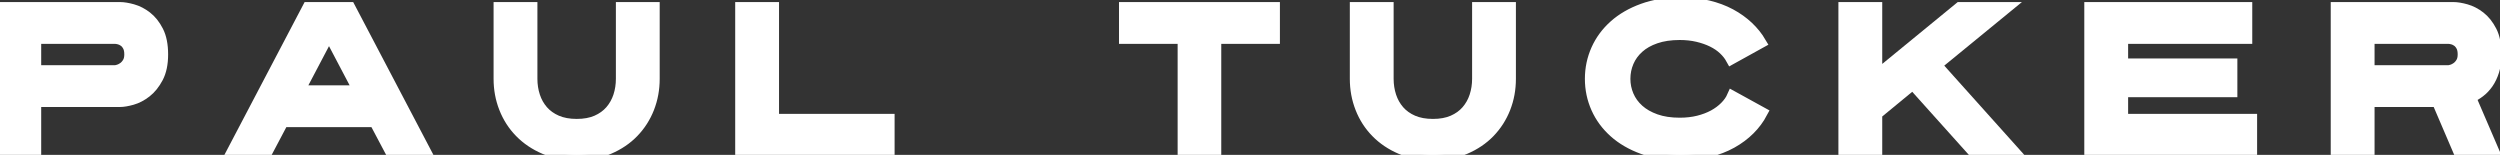 <?xml version="1.0" encoding="UTF-8"?>
<svg width="113px" height="7px" viewBox="0 0 113 7" version="1.1" xmlns="http://www.w3.org/2000/svg" xmlns:xlink="http://www.w3.org/1999/xlink">
    <rect x="0" y="0" width="113" height="7" fill="#333333" stroke="none"/>
    <!-- Generator: Sketch 51.1 (57501) - http://www.bohemiancoding.com/sketch -->
    <title>Artboard 1</title>
    <desc>Created with Sketch.</desc>
    <defs></defs>
    <g id="Page-1" stroke="none" stroke-width="1" fill="none" fill-rule="evenodd">
        <g id="Home" transform="translate(-856, -61)">
            <g id="Artboard-1" transform="translate(856, 61)">
                <path d="M5.868,2.46 C5.868,2.307 5.843,2.182 5.792,2.087 C5.742,1.992 5.681,1.918 5.608,1.866 C5.535,1.814 5.46,1.779 5.384,1.76 C5.309,1.742 5.249,1.733 5.203,1.733 L1.612,1.733 L1.612,3.196 L5.203,3.196 C5.237,3.196 5.29,3.186 5.363,3.164 C5.436,3.142 5.511,3.104 5.587,3.049 C5.662,2.993 5.728,2.919 5.784,2.824 C5.84,2.728 5.868,2.607 5.868,2.46 M7.349,2.46 C7.349,2.883 7.276,3.233 7.13,3.509 C6.984,3.785 6.809,4.003 6.605,4.162 C6.399,4.322 6.188,4.432 5.97,4.494 C5.751,4.555 5.568,4.586 5.423,4.586 L1.612,4.586 L1.612,6.785 L0.13,6.785 L0.13,0.343 L5.423,0.343 C5.579,0.343 5.769,0.374 5.991,0.435 C6.212,0.497 6.424,0.606 6.626,0.762 C6.828,0.919 6.999,1.133 7.139,1.407 C7.279,1.679 7.349,2.031 7.349,2.46" id="Fill-1" fill="#FFFFFF" fill-rule="evenodd"></path>
                <path d="M5.868,2.46 C5.868,2.307 5.843,2.182 5.792,2.087 C5.742,1.992 5.681,1.918 5.608,1.866 C5.535,1.814 5.46,1.779 5.384,1.76 C5.309,1.742 5.249,1.733 5.203,1.733 L1.612,1.733 L1.612,3.196 L5.203,3.196 C5.237,3.196 5.29,3.186 5.363,3.164 C5.436,3.142 5.511,3.104 5.587,3.049 C5.662,2.993 5.728,2.919 5.784,2.824 C5.84,2.728 5.868,2.607 5.868,2.46 Z M7.349,2.46 C7.349,2.883 7.276,3.233 7.13,3.509 C6.984,3.785 6.809,4.003 6.605,4.162 C6.399,4.322 6.188,4.432 5.97,4.494 C5.751,4.555 5.568,4.586 5.423,4.586 L1.612,4.586 L1.612,6.785 L0.13,6.785 L0.13,0.343 L5.423,0.343 C5.579,0.343 5.769,0.374 5.991,0.435 C6.212,0.497 6.424,0.606 6.626,0.762 C6.828,0.919 6.999,1.133 7.139,1.407 C7.279,1.679 7.349,2.031 7.349,2.46 Z" id="Stroke-3" stroke="#FFFFFF" stroke-width="0.5"></path>
                <path d="M14.871,1.549 L13.524,4.107 L16.217,4.107 L14.871,1.549 Z M17.622,6.785 L16.94,5.497 L12.792,5.497 L12.111,6.785 L10.538,6.785 L13.92,0.343 L15.813,0.343 L19.195,6.785 L17.622,6.785 Z" id="Fill-5" fill="#FFFFFF" fill-rule="evenodd"></path>
                <path d="M14.871,1.549 L13.524,4.107 L16.217,4.107 L14.871,1.549 Z M17.622,6.785 L16.94,5.497 L12.792,5.497 L12.111,6.785 L10.538,6.785 L13.92,0.343 L15.813,0.343 L19.195,6.785 L17.622,6.785 Z" id="Stroke-7" stroke="#FFFFFF" stroke-width="0.5"></path>
                <path d="M29.568,3.564 C29.568,4.03 29.487,4.471 29.325,4.885 C29.162,5.299 28.929,5.662 28.626,5.975 C28.324,6.288 27.955,6.536 27.524,6.721 C27.093,6.904 26.607,6.996 26.069,6.996 C25.53,6.996 25.045,6.904 24.613,6.721 C24.181,6.536 23.813,6.288 23.507,5.975 C23.201,5.662 22.967,5.299 22.805,4.885 C22.641,4.471 22.56,4.03 22.56,3.564 L22.56,0.343 L24.041,0.343 L24.041,3.564 C24.041,3.84 24.081,4.103 24.163,4.351 C24.244,4.599 24.367,4.819 24.533,5.009 C24.699,5.199 24.909,5.349 25.164,5.46 C25.419,5.57 25.721,5.625 26.069,5.625 C26.416,5.625 26.716,5.57 26.969,5.46 C27.222,5.349 27.43,5.199 27.596,5.009 C27.761,4.819 27.884,4.599 27.966,4.351 C28.047,4.103 28.088,3.84 28.088,3.564 L28.088,0.343 L29.568,0.343 L29.568,3.564 Z" id="Fill-9" fill="#FFFFFF" fill-rule="evenodd"></path>
                <path d="M29.568,3.564 C29.568,4.03 29.487,4.471 29.325,4.885 C29.162,5.299 28.929,5.662 28.626,5.975 C28.324,6.288 27.955,6.536 27.524,6.721 C27.093,6.904 26.607,6.996 26.069,6.996 C25.53,6.996 25.045,6.904 24.613,6.721 C24.181,6.536 23.813,6.288 23.507,5.975 C23.201,5.662 22.967,5.299 22.805,4.885 C22.641,4.471 22.56,4.03 22.56,3.564 L22.56,0.343 L24.041,0.343 L24.041,3.564 C24.041,3.84 24.081,4.103 24.163,4.351 C24.244,4.599 24.367,4.819 24.533,5.009 C24.699,5.199 24.909,5.349 25.164,5.46 C25.419,5.57 25.721,5.625 26.069,5.625 C26.416,5.625 26.716,5.57 26.969,5.46 C27.222,5.349 27.43,5.199 27.596,5.009 C27.761,4.819 27.884,4.599 27.966,4.351 C28.047,4.103 28.088,3.84 28.088,3.564 L28.088,0.343 L29.568,0.343 L29.568,3.564 Z" id="Stroke-11" stroke="#FFFFFF" stroke-width="0.5"></path>
                <polygon id="Fill-13" fill="#FFFFFF" fill-rule="evenodd" points="33.481 6.785 33.481 0.343 34.962 0.343 34.962 5.396 40.186 5.396 40.186 6.785"></polygon>
                <polygon id="Stroke-15" stroke="#FFFFFF" stroke-width="0.5" points="33.481 6.785 33.481 0.343 34.962 0.343 34.962 5.396 40.186 5.396 40.186 6.785"></polygon>
                <polygon id="Fill-17" fill="#FFFFFF" fill-rule="evenodd" points="54.951 1.733 54.951 6.785 53.479 6.785 53.479 1.733 50.829 1.733 50.829 0.343 57.602 0.343 57.602 1.733"></polygon>
                <polygon id="Stroke-19" stroke="#FFFFFF" stroke-width="0.5" points="54.951 1.733 54.951 6.785 53.479 6.785 53.479 1.733 50.829 1.733 50.829 0.343 57.602 0.343 57.602 1.733"></polygon>
                <path d="M68.269,3.564 C68.269,4.03 68.188,4.471 68.026,4.885 C67.863,5.299 67.63,5.662 67.328,5.975 C67.025,6.288 66.657,6.536 66.225,6.721 C65.794,6.904 65.309,6.996 64.77,6.996 C64.231,6.996 63.746,6.904 63.314,6.721 C62.882,6.536 62.514,6.288 62.208,5.975 C61.902,5.662 61.668,5.299 61.506,4.885 C61.343,4.471 61.262,4.03 61.262,3.564 L61.262,0.343 L62.742,0.343 L62.742,3.564 C62.742,3.84 62.783,4.103 62.864,4.351 C62.945,4.599 63.069,4.819 63.234,5.009 C63.4,5.199 63.61,5.349 63.865,5.46 C64.12,5.57 64.422,5.625 64.77,5.625 C65.117,5.625 65.417,5.57 65.67,5.46 C65.923,5.349 66.132,5.199 66.297,5.009 C66.462,4.819 66.586,4.599 66.667,4.351 C66.748,4.103 66.789,3.84 66.789,3.564 L66.789,0.343 L68.269,0.343 L68.269,3.564 Z" id="Fill-21" fill="#FFFFFF" fill-rule="evenodd"></path>
                <path d="M68.269,3.564 C68.269,4.03 68.188,4.471 68.026,4.885 C67.863,5.299 67.63,5.662 67.328,5.975 C67.025,6.288 66.657,6.536 66.225,6.721 C65.794,6.904 65.309,6.996 64.77,6.996 C64.231,6.996 63.746,6.904 63.314,6.721 C62.882,6.536 62.514,6.288 62.208,5.975 C61.902,5.662 61.668,5.299 61.506,4.885 C61.343,4.471 61.262,4.03 61.262,3.564 L61.262,0.343 L62.742,0.343 L62.742,3.564 C62.742,3.84 62.783,4.103 62.864,4.351 C62.945,4.599 63.069,4.819 63.234,5.009 C63.4,5.199 63.61,5.349 63.865,5.46 C64.12,5.57 64.422,5.625 64.77,5.625 C65.117,5.625 65.417,5.57 65.67,5.46 C65.923,5.349 66.132,5.199 66.297,5.009 C66.462,4.819 66.586,4.599 66.667,4.351 C66.748,4.103 66.789,3.84 66.789,3.564 L66.789,0.343 L68.269,0.343 L68.269,3.564 Z" id="Stroke-23" stroke="#FFFFFF" stroke-width="0.5"></path>
                <path d="M79.645,5.092 C79.499,5.368 79.311,5.621 79.081,5.851 C78.851,6.081 78.582,6.282 78.273,6.454 C77.964,6.626 77.619,6.759 77.238,6.854 C76.857,6.949 76.439,6.997 75.985,6.997 C75.34,6.997 74.764,6.905 74.256,6.721 C73.748,6.536 73.319,6.288 72.969,5.975 C72.618,5.662 72.35,5.299 72.165,4.885 C71.98,4.471 71.887,4.03 71.887,3.564 C71.887,3.098 71.98,2.658 72.165,2.243 C72.35,1.829 72.618,1.466 72.969,1.153 C73.319,0.84 73.748,0.592 74.256,0.408 C74.764,0.223 75.34,0.132 75.985,0.132 C76.422,0.132 76.828,0.176 77.201,0.265 C77.574,0.354 77.912,0.48 78.214,0.642 C78.517,0.805 78.784,0.996 79.014,1.213 C79.244,1.431 79.435,1.668 79.586,1.926 L78.256,2.662 C78.172,2.509 78.059,2.365 77.916,2.23 C77.773,2.095 77.602,1.978 77.402,1.88 C77.203,1.782 76.979,1.704 76.729,1.645 C76.48,1.587 76.212,1.558 75.926,1.558 C75.511,1.558 75.147,1.612 74.836,1.719 C74.525,1.826 74.267,1.972 74.063,2.156 C73.858,2.34 73.703,2.553 73.599,2.796 C73.496,3.038 73.444,3.294 73.444,3.564 C73.444,3.828 73.496,4.081 73.599,4.323 C73.703,4.566 73.858,4.779 74.063,4.963 C74.267,5.147 74.525,5.294 74.836,5.405 C75.147,5.515 75.511,5.57 75.926,5.57 C76.229,5.57 76.509,5.538 76.767,5.474 C77.025,5.409 77.255,5.322 77.458,5.212 C77.659,5.101 77.833,4.972 77.978,4.825 C78.125,4.678 78.234,4.522 78.307,4.356 L79.645,5.092 Z" id="Fill-25" fill="#FFFFFF" fill-rule="evenodd"></path>
                <path d="M79.645,5.092 C79.499,5.368 79.311,5.621 79.081,5.851 C78.851,6.081 78.582,6.282 78.273,6.454 C77.964,6.626 77.619,6.759 77.238,6.854 C76.857,6.949 76.439,6.997 75.985,6.997 C75.34,6.997 74.764,6.905 74.256,6.721 C73.748,6.536 73.319,6.288 72.969,5.975 C72.618,5.662 72.35,5.299 72.165,4.885 C71.98,4.471 71.887,4.03 71.887,3.564 C71.887,3.098 71.98,2.658 72.165,2.243 C72.35,1.829 72.618,1.466 72.969,1.153 C73.319,0.84 73.748,0.592 74.256,0.408 C74.764,0.223 75.34,0.132 75.985,0.132 C76.422,0.132 76.828,0.176 77.201,0.265 C77.574,0.354 77.912,0.48 78.214,0.642 C78.517,0.805 78.784,0.996 79.014,1.213 C79.244,1.431 79.435,1.668 79.586,1.926 L78.256,2.662 C78.172,2.509 78.059,2.365 77.916,2.23 C77.773,2.095 77.602,1.978 77.402,1.88 C77.203,1.782 76.979,1.704 76.729,1.645 C76.48,1.587 76.212,1.558 75.926,1.558 C75.511,1.558 75.147,1.612 74.836,1.719 C74.525,1.826 74.267,1.972 74.063,2.156 C73.858,2.34 73.703,2.553 73.599,2.796 C73.496,3.038 73.444,3.294 73.444,3.564 C73.444,3.828 73.496,4.081 73.599,4.323 C73.703,4.566 73.858,4.779 74.063,4.963 C74.267,5.147 74.525,5.294 74.836,5.405 C75.147,5.515 75.511,5.57 75.926,5.57 C76.229,5.57 76.509,5.538 76.767,5.474 C77.025,5.409 77.255,5.322 77.458,5.212 C77.659,5.101 77.833,4.972 77.978,4.825 C78.125,4.678 78.234,4.522 78.307,4.356 L79.645,5.092 Z" id="Stroke-27" stroke="#FFFFFF" stroke-width="0.5"></path>
                <polygon id="Fill-29" fill="#FFFFFF" fill-rule="evenodd" points="89.135 6.785 86.459 3.804 84.827 5.147 84.827 6.785 83.346 6.785 83.346 0.343 84.827 0.343 84.827 3.417 88.579 0.343 90.691 0.343 87.52 2.939 90.969 6.785"></polygon>
                <polygon id="Stroke-31" stroke="#FFFFFF" stroke-width="0.5" points="89.135 6.785 86.459 3.804 84.827 5.147 84.827 6.785 83.346 6.785 83.346 0.343 84.827 0.343 84.827 3.417 88.579 0.343 90.691 0.343 87.52 2.939 90.969 6.785"></polygon>
                <polygon id="Fill-33" fill="#FFFFFF" fill-rule="evenodd" points="94.46 6.785 94.46 0.343 101.552 0.343 101.552 1.733 95.941 1.733 95.941 2.892 100.879 2.892 100.879 4.144 95.941 4.144 95.941 5.396 101.771 5.396 101.771 6.785"></polygon>
                <polygon id="Stroke-35" stroke="#FFFFFF" stroke-width="0.5" points="94.46 6.785 94.46 0.343 101.552 0.343 101.552 1.733 95.941 1.733 95.941 2.892 100.879 2.892 100.879 4.144 95.941 4.144 95.941 5.396 101.771 5.396 101.771 6.785"></polygon>
                <path d="M111.337,2.46 C111.337,2.307 111.312,2.182 111.261,2.087 C111.211,1.992 111.149,1.918 111.076,1.866 C111.004,1.814 110.929,1.779 110.853,1.76 C110.777,1.742 110.717,1.733 110.672,1.733 L107.08,1.733 L107.08,3.196 L110.672,3.196 C110.705,3.196 110.759,3.186 110.832,3.164 C110.905,3.142 110.979,3.104 111.055,3.049 C111.131,2.993 111.197,2.919 111.253,2.824 C111.309,2.728 111.337,2.607 111.337,2.46 M112.817,2.46 C112.817,2.742 112.784,2.991 112.717,3.205 C112.649,3.42 112.561,3.605 112.452,3.762 C112.343,3.918 112.219,4.049 112.081,4.153 C111.944,4.257 111.806,4.34 111.665,4.402 L112.691,6.785 L111.11,6.785 L110.168,4.586 L107.08,4.586 L107.08,6.785 L105.599,6.785 L105.599,0.343 L110.891,0.343 C111.048,0.343 111.238,0.374 111.459,0.435 C111.681,0.497 111.892,0.606 112.094,0.762 C112.296,0.919 112.467,1.133 112.608,1.407 C112.747,1.679 112.817,2.031 112.817,2.46" id="Fill-37" fill="#FFFFFF" fill-rule="evenodd"></path>
                <path d="M111.337,2.46 C111.337,2.307 111.312,2.182 111.261,2.087 C111.211,1.992 111.149,1.918 111.076,1.866 C111.004,1.814 110.929,1.779 110.853,1.76 C110.777,1.742 110.717,1.733 110.672,1.733 L107.08,1.733 L107.08,3.196 L110.672,3.196 C110.705,3.196 110.759,3.186 110.832,3.164 C110.905,3.142 110.979,3.104 111.055,3.049 C111.131,2.993 111.197,2.919 111.253,2.824 C111.309,2.728 111.337,2.607 111.337,2.46 Z M112.817,2.46 C112.817,2.742 112.784,2.991 112.717,3.205 C112.649,3.42 112.561,3.605 112.452,3.762 C112.343,3.918 112.219,4.049 112.081,4.153 C111.944,4.257 111.806,4.34 111.665,4.402 L112.691,6.785 L111.11,6.785 L110.168,4.586 L107.08,4.586 L107.08,6.785 L105.599,6.785 L105.599,0.343 L110.891,0.343 C111.048,0.343 111.238,0.374 111.459,0.435 C111.681,0.497 111.892,0.606 112.094,0.762 C112.296,0.919 112.467,1.133 112.608,1.407 C112.747,1.679 112.817,2.031 112.817,2.46 Z" id="Stroke-39" stroke="#FFFFFF" stroke-width="0.5"></path>
            </g>
        </g>
    </g>
</svg>